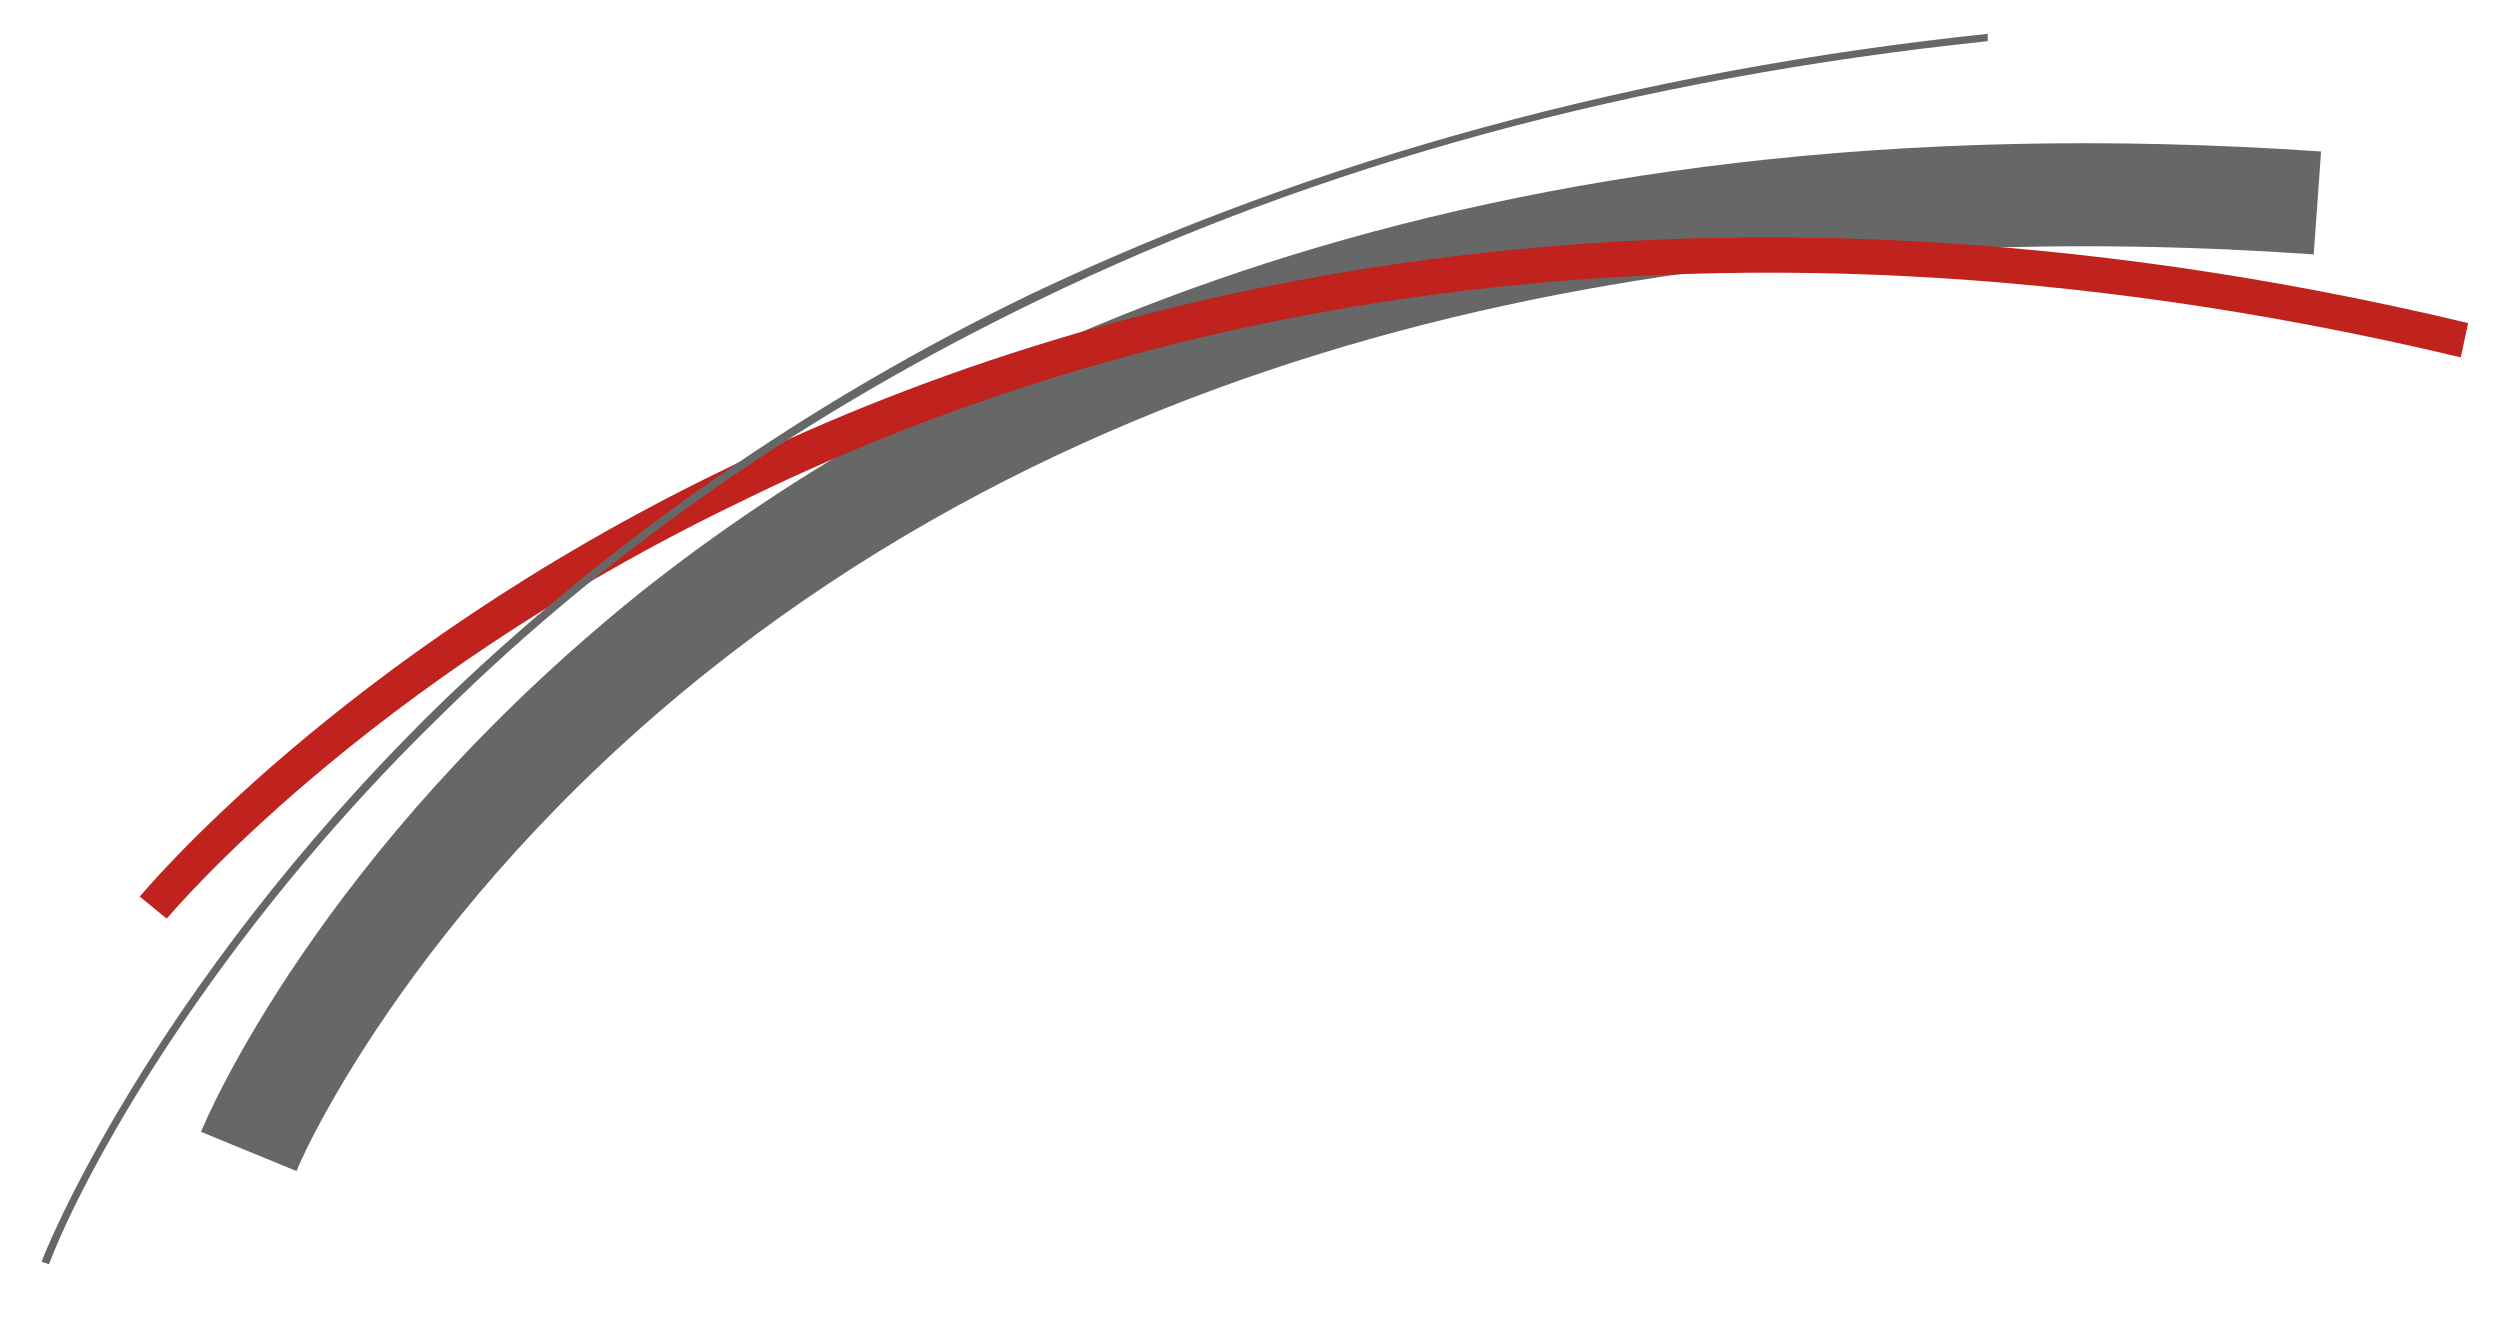 <?xml version="1.0" encoding="utf-8"?>
<svg xmlns="http://www.w3.org/2000/svg" xmlns:xlink="http://www.w3.org/1999/xlink" version="1.1" id="Ebene_1" x="0px" y="0px" viewBox="0 0 102 53.9" style="enable-background:new 0 0 102 53.9;" xml:space="preserve" width="100" height="53">
<style type="text/css">
	.st0{fill:#676767;}
	.st1{fill:#C0221D;}
</style>
<g>
	<path class="st0" d="M12.1,47.7l-3.9-1.6C8.4,45.6,13,34.7,26,24.2C38,14.6,59.6,3.7,94.7,6.1l-0.3,4.2c-18.5-1.3-44.9,0.6-65.5,17   C16.6,37.1,12.1,47.6,12.1,47.7z"/>
</g>
<g>
	<path class="st1" d="M6.8,37.4l-1.1-0.9c0.1-0.1,8.1-9.8,23.8-17.4c14.4-7.1,38.5-13.8,71.2-6l-0.3,1.4c-32.3-7.7-56-1.1-70.2,5.9   C14.8,27.8,6.9,37.3,6.8,37.4z"/>
</g>
<g>
	<path class="st0" d="M2,51.5l-0.3-0.1c0-0.1,4.3-11,16.1-22.6c7-6.8,15.2-12.5,24.3-16.9c11.6-5.5,24.7-9.1,39-10.6v0.3   c-14.3,1.5-27.3,5-38.8,10.6C33.2,16.6,25,22.2,18.1,29C8.6,38.2,3.4,47.8,2,51.5z"/>
</g>
</svg>
